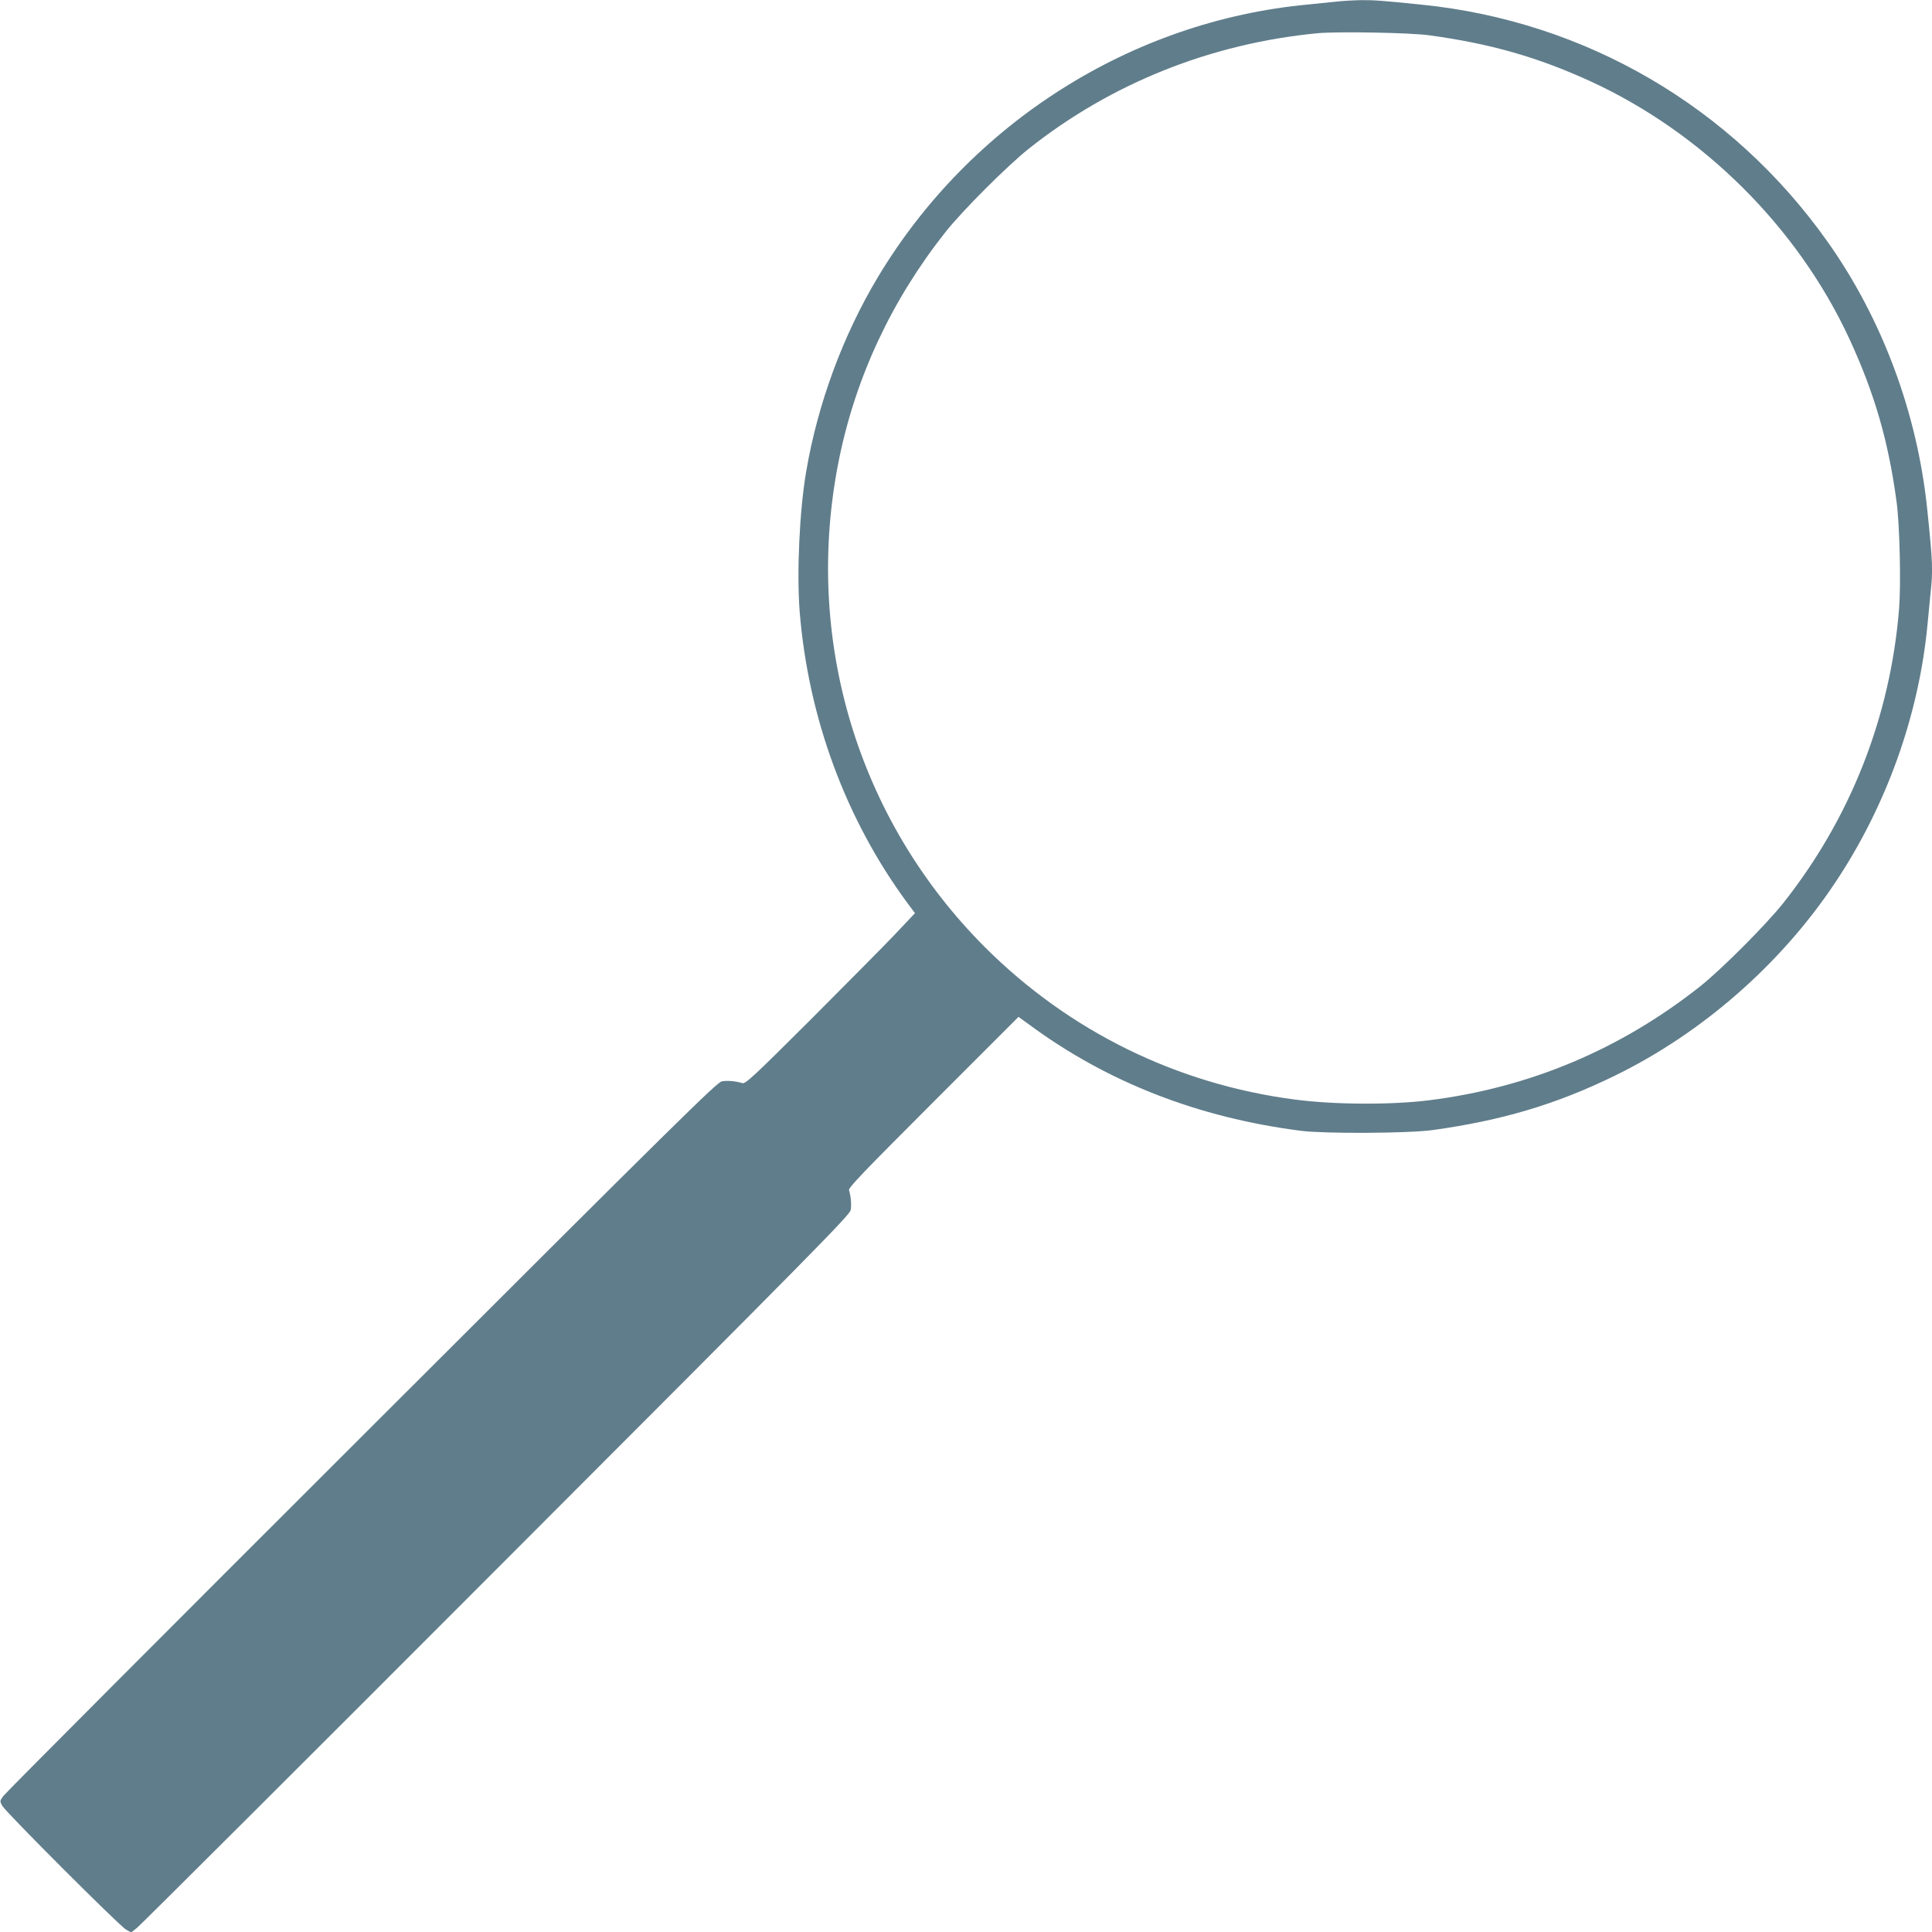 <?xml version="1.0" standalone="no"?>
<!DOCTYPE svg PUBLIC "-//W3C//DTD SVG 20010904//EN"
 "http://www.w3.org/TR/2001/REC-SVG-20010904/DTD/svg10.dtd">
<svg version="1.0" xmlns="http://www.w3.org/2000/svg"
 width="1280pt" height="1280pt" viewBox="0 0 1280 1280"
 preserveAspectRatio="xMidYMid meet">
<g transform="translate(0,1280) scale(0.1,-0.1)"
fill="#607d8b" stroke="none">
<path d="M8860 12790 c-36 -4 -123 -13 -195 -20 -1168 -109 -2235 -785 -2847
-1803 -233 -388 -400 -840 -477 -1292 -44 -256 -63 -669 -43 -927 57 -704 306
-1378 714 -1931 l50 -67 -140 -148 c-77 -81 -330 -335 -560 -566 -371 -370
-423 -418 -444 -412 -46 14 -98 18 -135 12 -34 -7 -268 -237 -2387 -2354
-1293 -1291 -2361 -2362 -2374 -2381 -24 -33 -24 -34 -7 -65 25 -44 779 -798
820 -820 l34 -19 38 30 c21 16 1092 1084 2380 2374 2113 2115 2342 2348 2349
2382 6 36 2 88 -11 132 -5 16 101 126 559 584 l564 564 69 -50 c516 -382 1121
-618 1803 -705 162 -20 709 -17 872 5 460 64 816 170 1202 358 580 282 1103
739 1463 1279 340 508 556 1111 613 1710 6 63 15 156 20 207 17 154 15 205
-21 553 -65 640 -298 1267 -662 1780 -633 893 -1603 1459 -2687 1569 -264 27
-317 31 -403 30 -51 -1 -121 -5 -157 -9z m610 -224 c404 -55 716 -144 1066
-304 745 -342 1376 -969 1718 -1710 166 -360 258 -677 312 -1082 20 -151 29
-538 16 -702 -58 -719 -323 -1391 -769 -1953 -113 -142 -407 -437 -548 -549
-529 -419 -1133 -673 -1800 -756 -254 -31 -623 -29 -885 5 -784 102 -1497 453
-2055 1010 -846 847 -1206 2050 -966 3233 112 549 350 1056 707 1507 111 140
406 435 549 549 546 434 1207 698 1915 766 133 12 613 4 740 -14z"/>
</g>
</svg>
